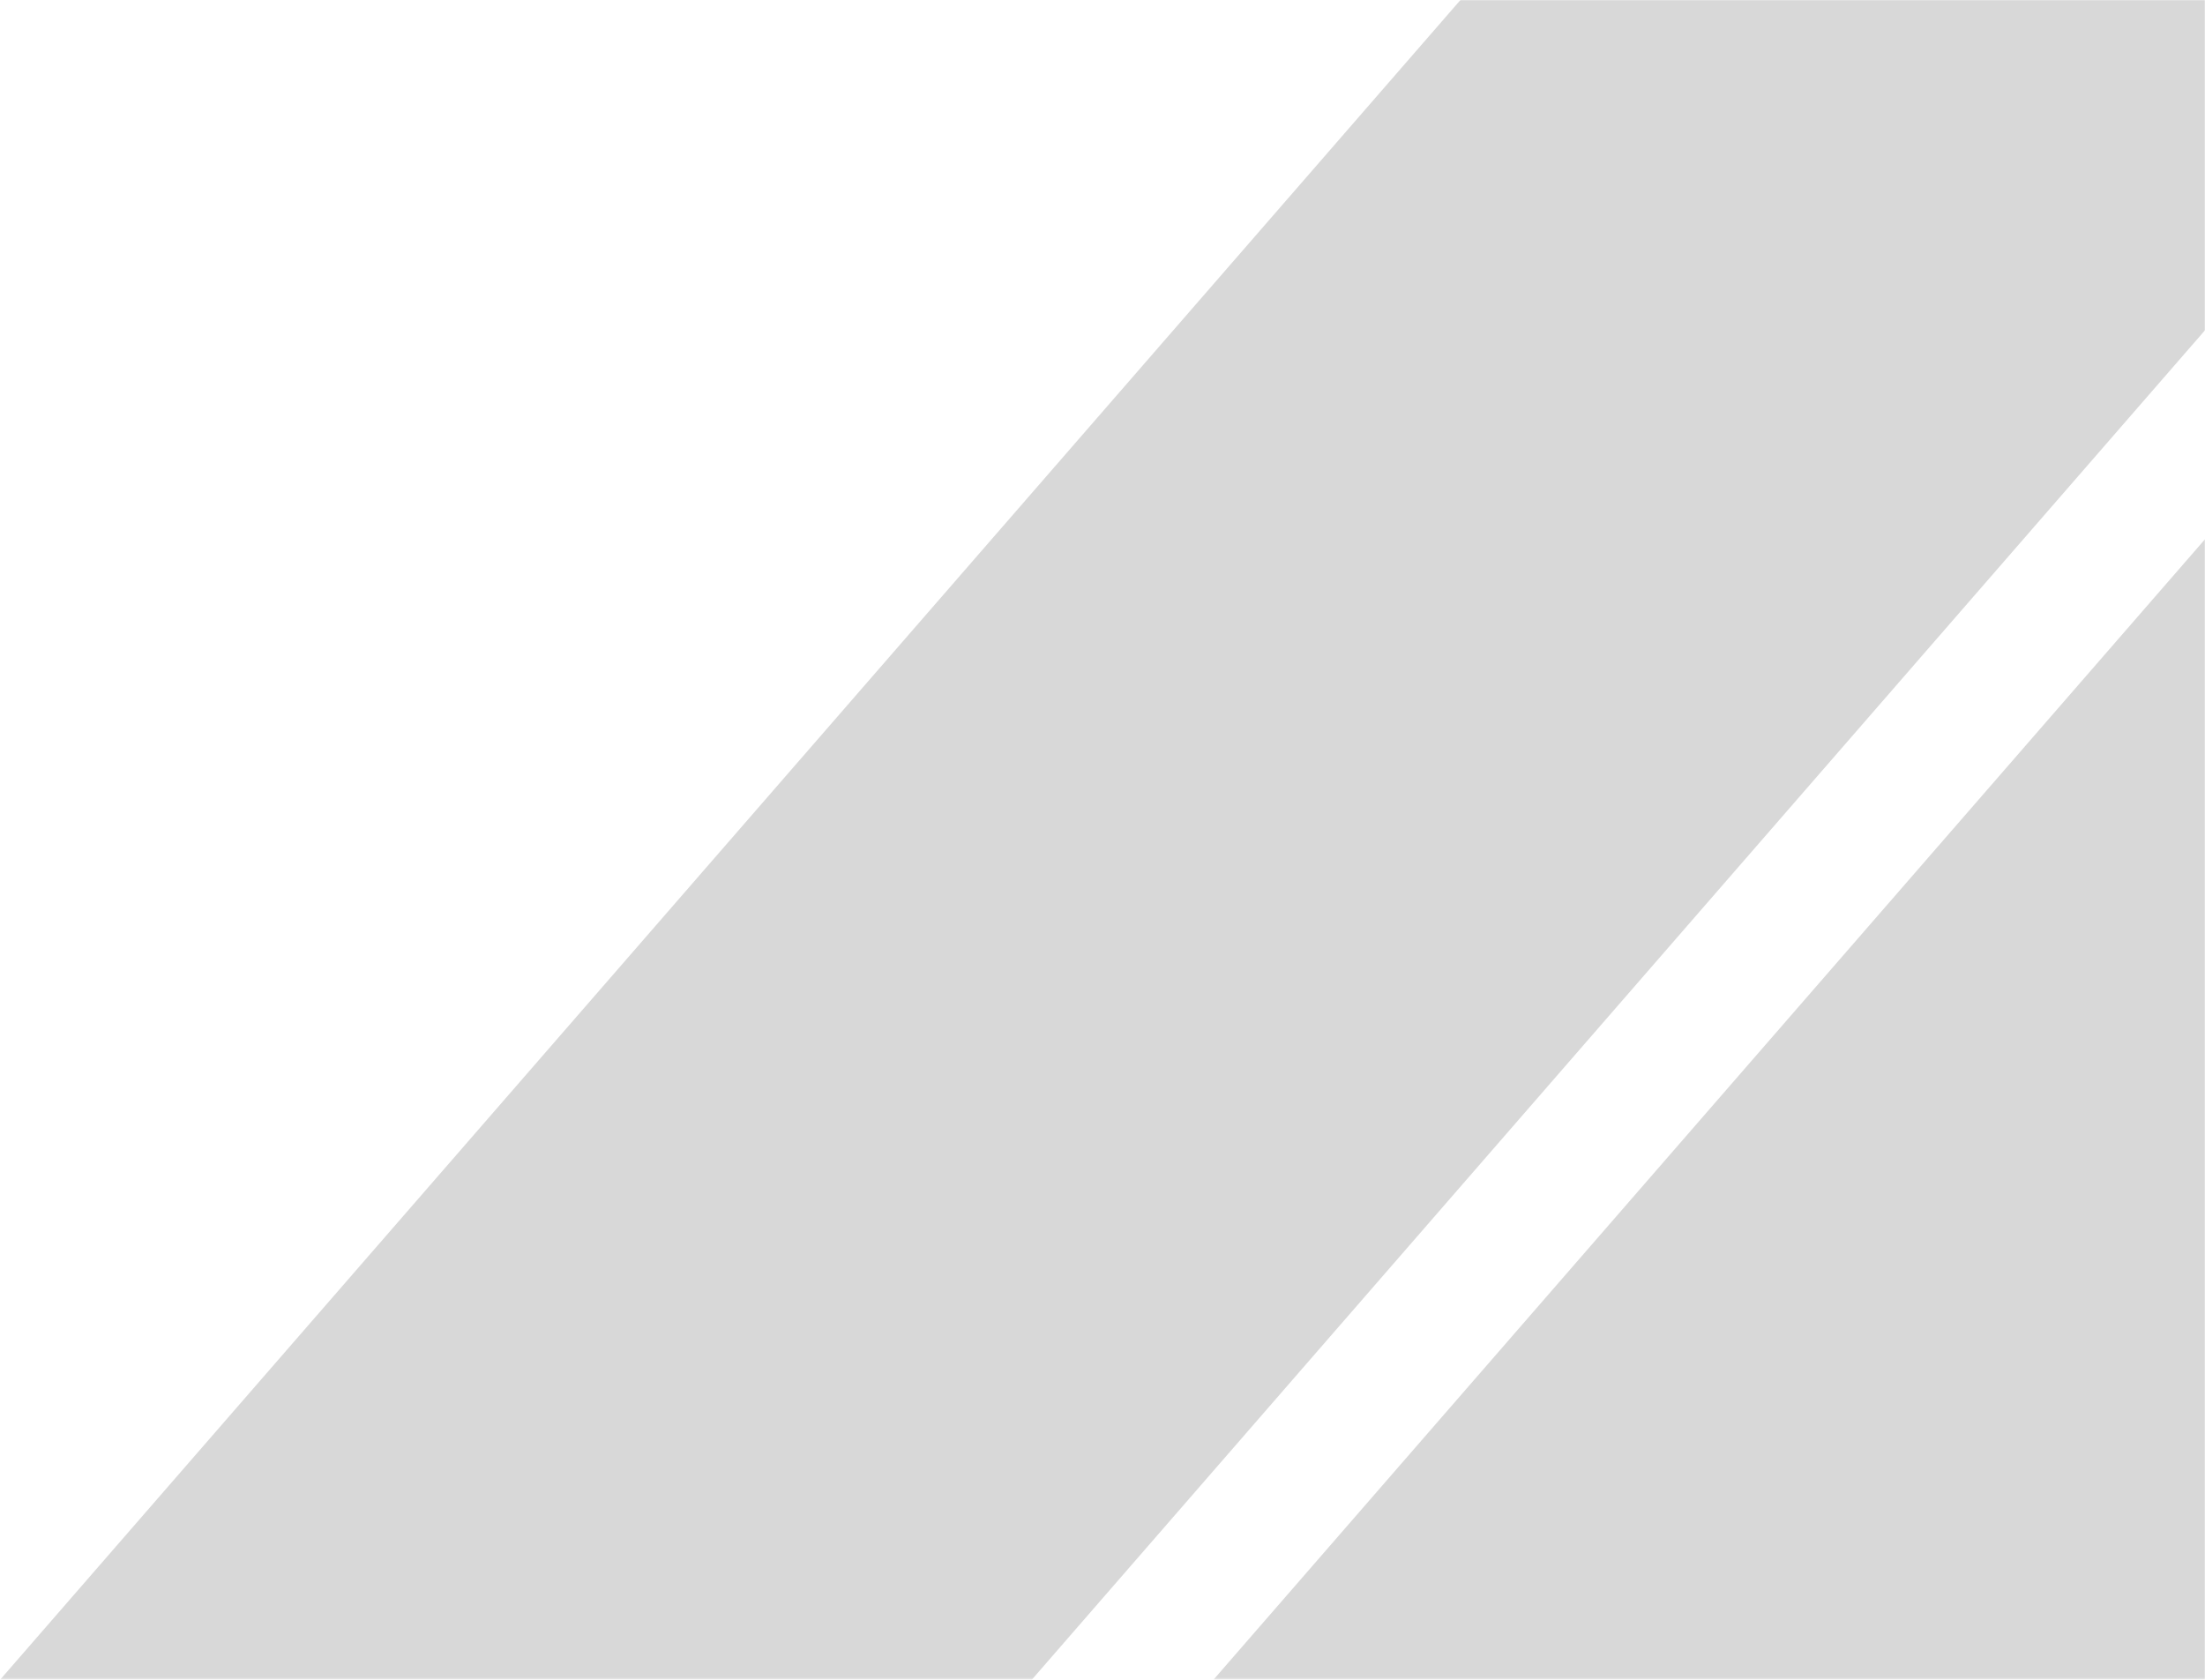 <svg width="1348" height="1027" viewBox="0 0 1348 1027" xmlns="http://www.w3.org/2000/svg" xmlns:xlink="http://www.w3.org/1999/xlink">
    <defs>
        <path id="a" d="M0 0h1920v1026.667H0z"/>
    </defs>
    <g transform="translate(-572)" fill="none" fill-rule="evenodd">
        <mask id="b" fill="#fff">
            <use xlink:href="#a"/>
        </mask>
        <path d="m2116.133 104.073 360.751 313.596-1033.949 1189.422-360.751-313.596 1033.95-1189.422zM1688.687-257.52l359.242 312.284L880.144 1398.147l-359.242-312.284L1688.687-257.52z" fill="#D8D8D8" mask="url(#b)"/>
    </g>
</svg>
